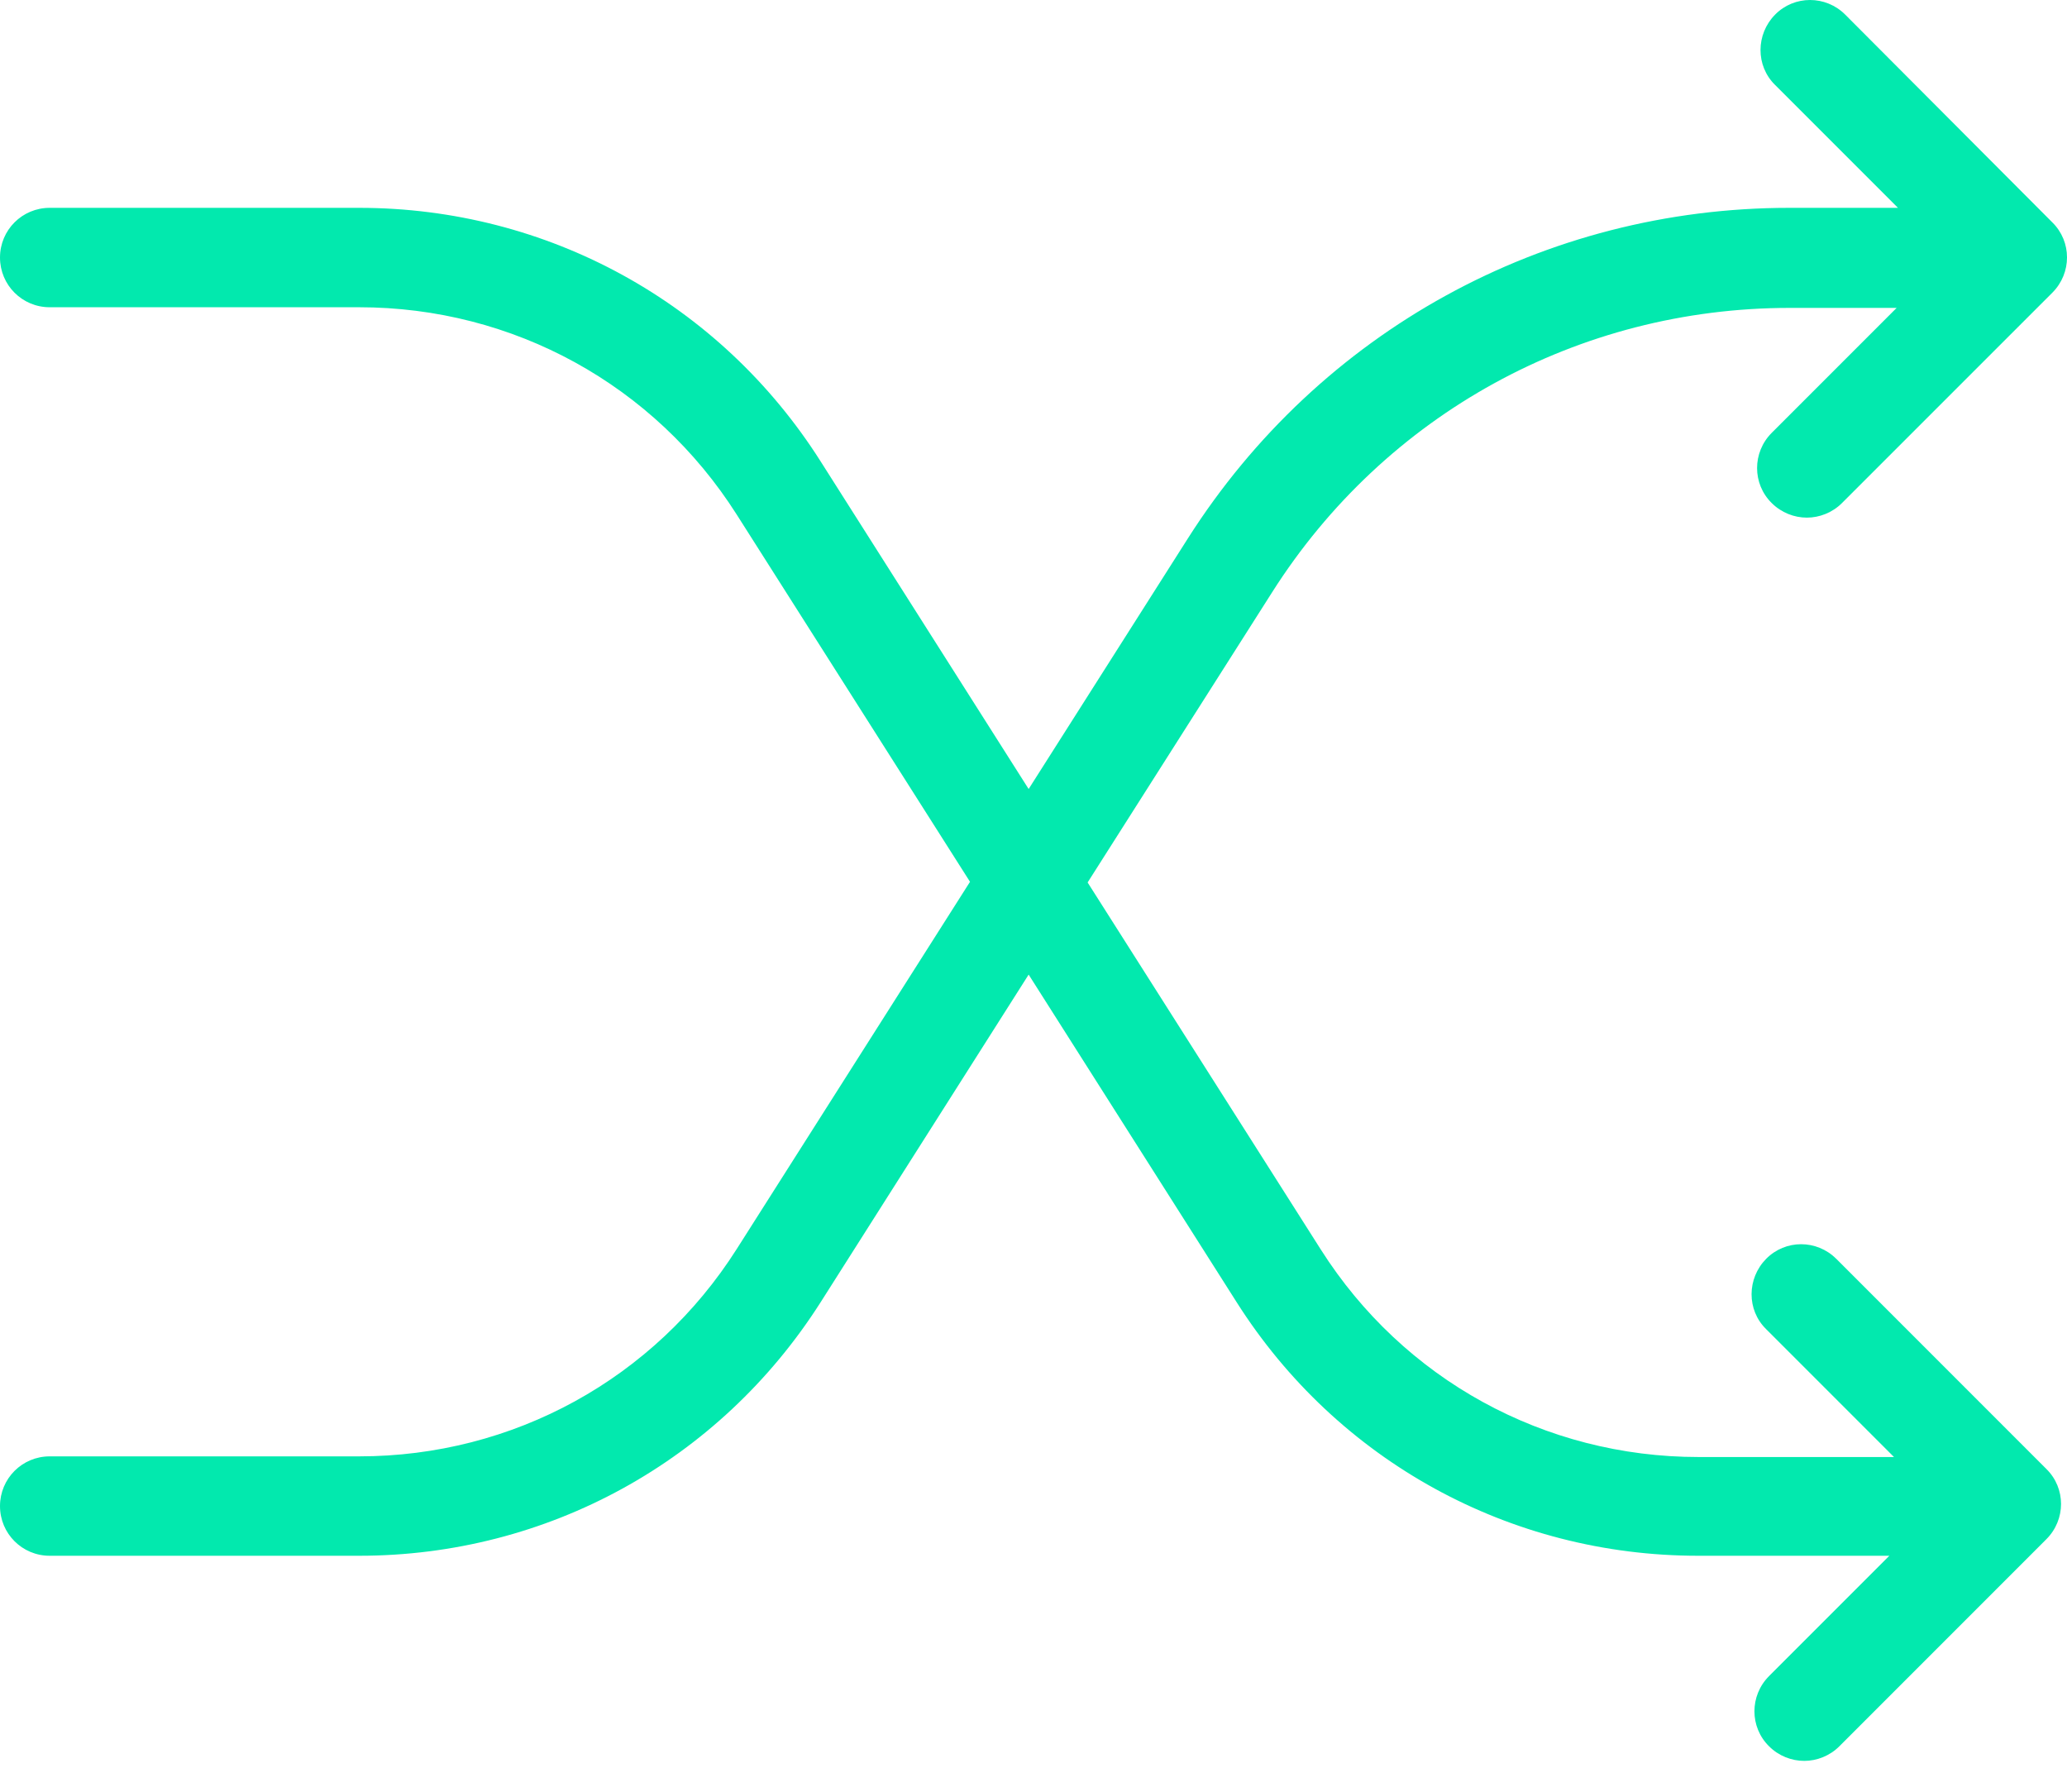 <svg width="60" height="52" viewBox="0 0 60 52" fill="none" xmlns="http://www.w3.org/2000/svg">
<path d="M53.304 36.536C52.737 35.968 51.824 35.968 51.266 36.536C50.708 37.103 50.698 38.017 51.266 38.574L54.978 42.286H49.304C44.832 42.286 40.736 40.036 38.341 36.266L31.571 25.611L36.928 17.187C40.207 12.023 45.823 8.936 51.949 8.936H55.055L51.429 12.562C50.862 13.129 50.862 14.043 51.429 14.6C51.708 14.879 52.083 15.023 52.449 15.023C52.814 15.023 53.189 14.879 53.468 14.6L59.575 8.494C60.142 7.926 60.142 7.013 59.575 6.455L53.564 0.426C52.997 -0.142 52.083 -0.142 51.525 0.426C50.968 0.993 50.958 1.906 51.525 2.464L55.093 6.032H51.939C44.823 6.032 38.303 9.619 34.485 15.62L29.859 22.899L23.82 13.389C20.897 8.782 15.886 6.032 10.424 6.032H1.442C0.644 6.032 0 6.676 0 7.474C0 8.273 0.644 8.917 1.442 8.917H10.424C14.896 8.917 18.993 11.167 21.387 14.937L28.157 25.592L21.387 36.247C18.993 40.017 14.896 42.267 10.424 42.267H1.442C0.644 42.267 0 42.911 0 43.71C0 44.508 0.644 45.152 1.442 45.152H10.424C15.886 45.152 20.887 42.402 23.82 37.795L29.859 28.285L35.898 37.795C38.822 42.402 43.832 45.152 49.294 45.152H54.843L51.352 48.643C50.785 49.21 50.785 50.124 51.352 50.682C51.631 50.961 52.006 51.105 52.372 51.105C52.737 51.105 53.112 50.961 53.391 50.682L59.401 44.671C59.969 44.104 59.969 43.19 59.401 42.633L53.295 36.526L53.304 36.536Z" fill="#02E9AE"/>
</svg>
